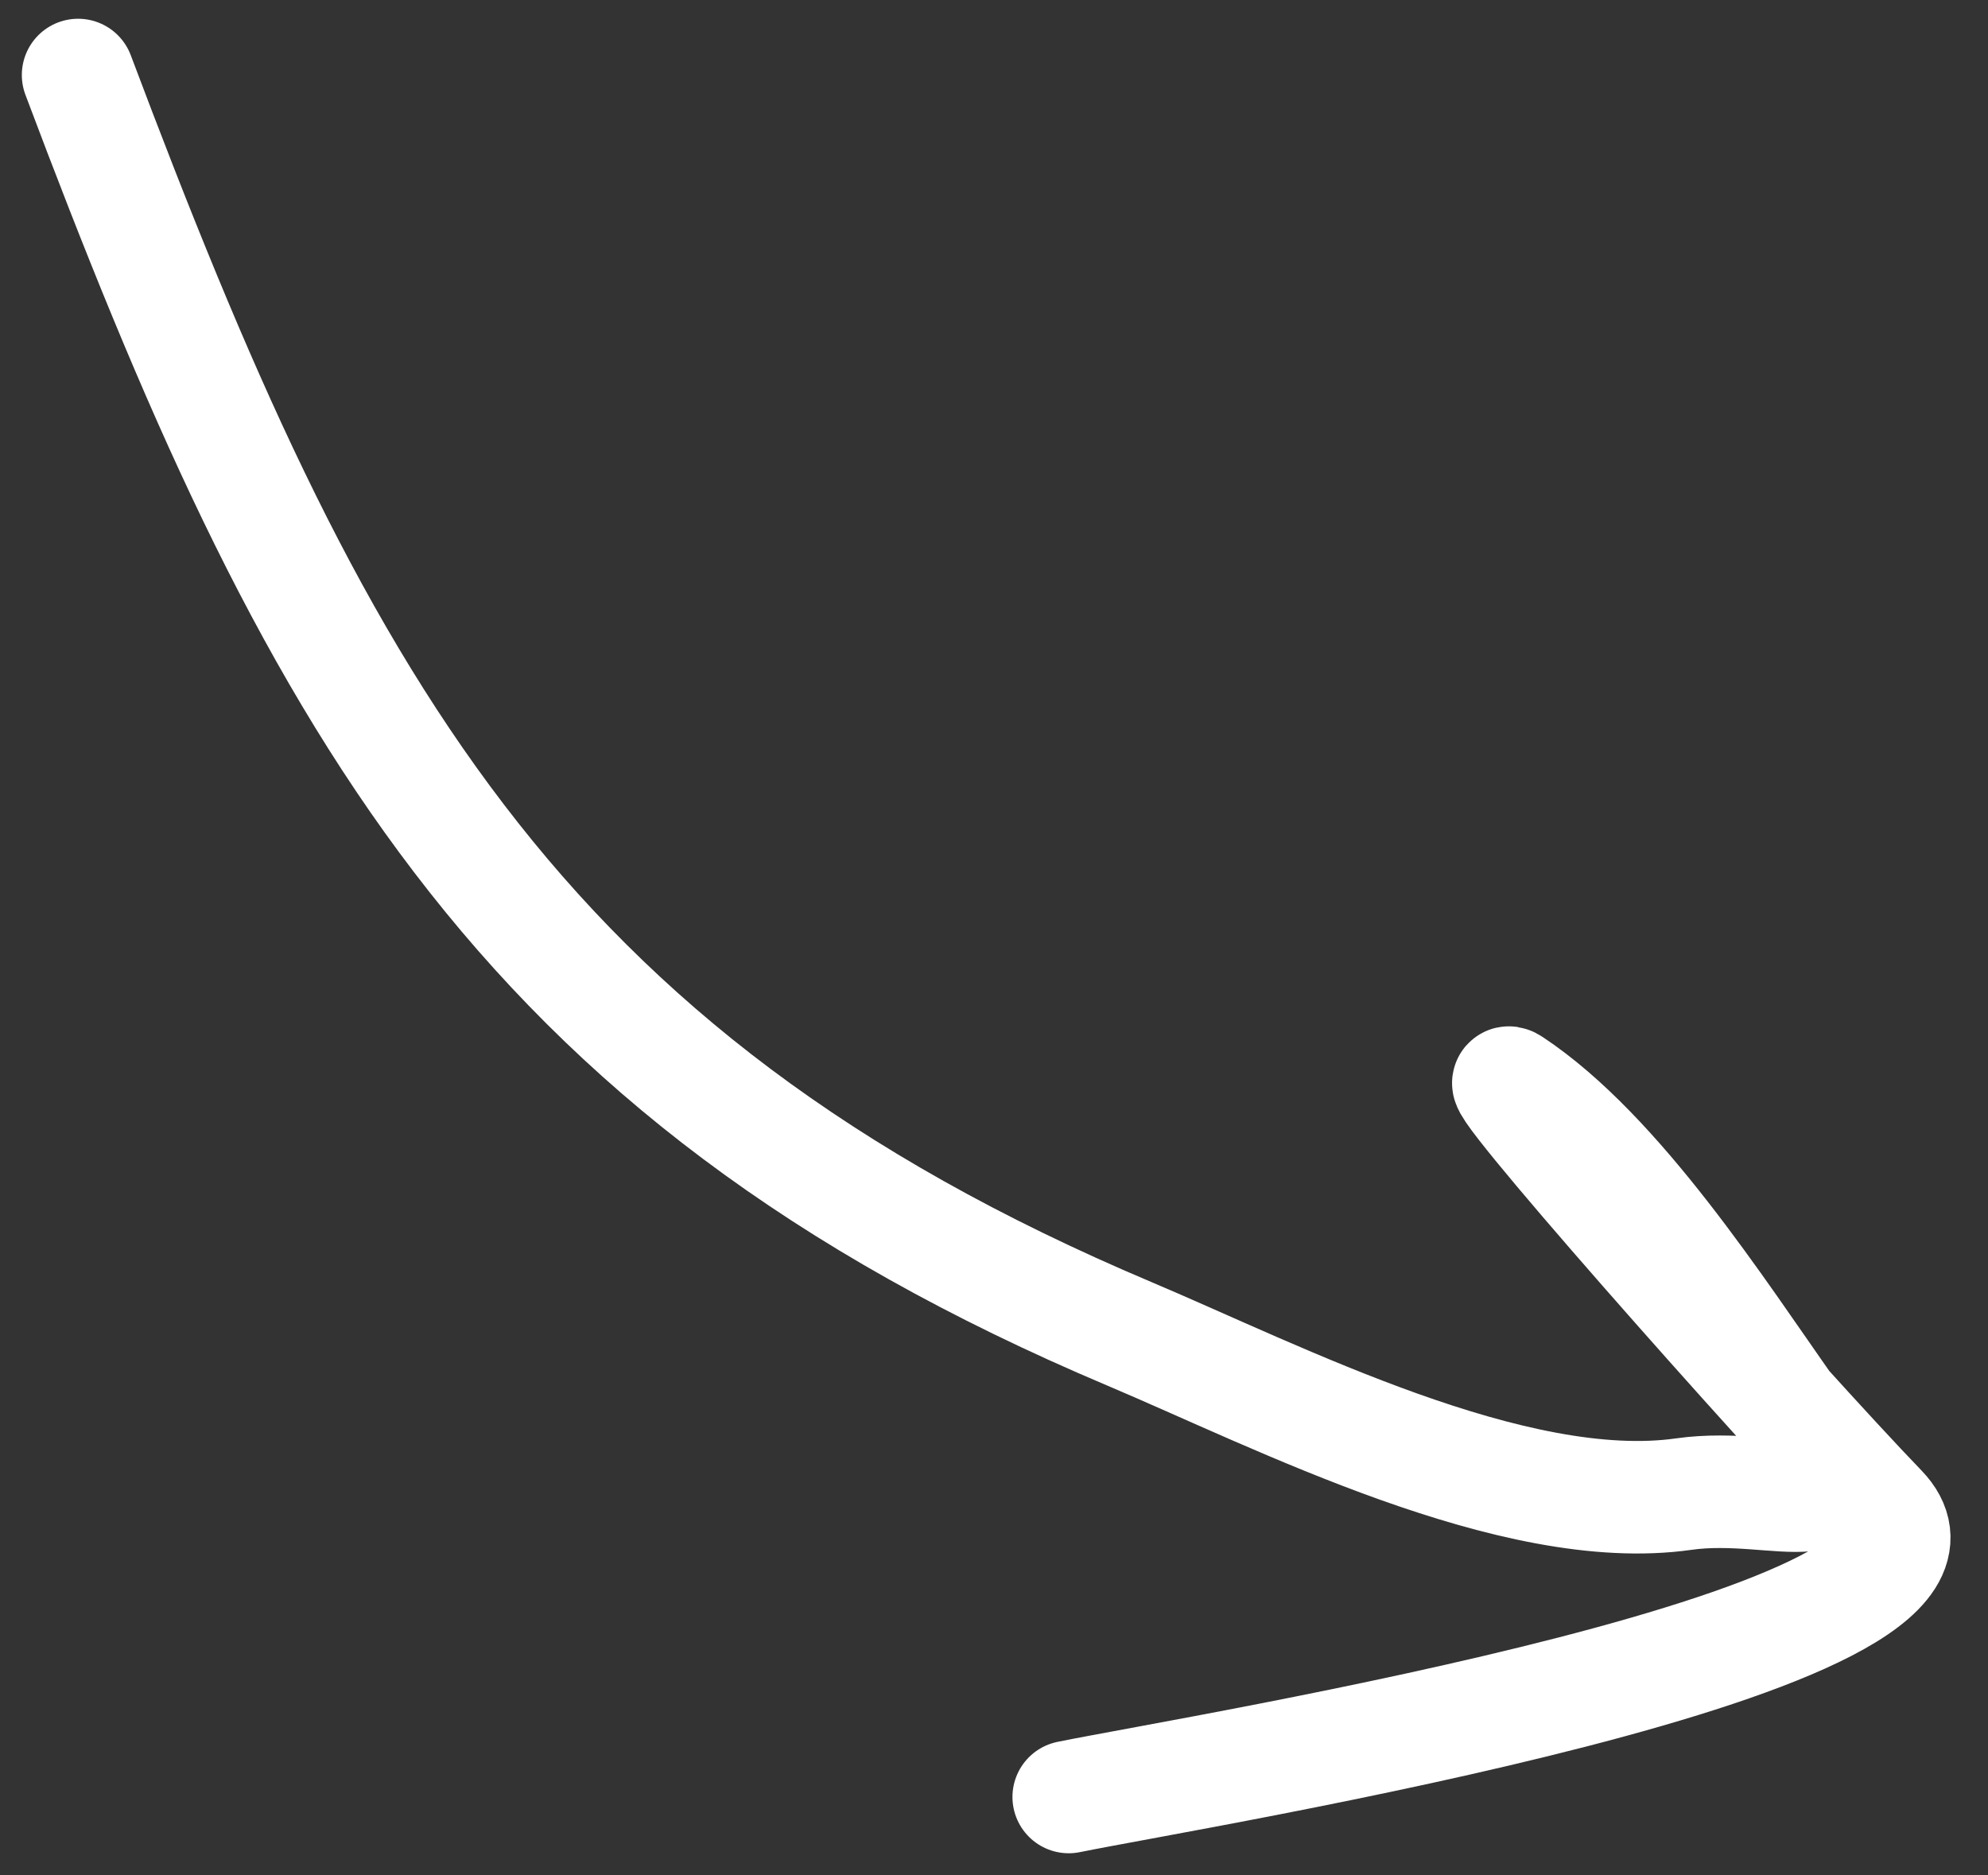 <svg width="53" height="50" viewBox="0 0 53 50" fill="none" xmlns="http://www.w3.org/2000/svg">
<rect x="0" y="0" width="53" height="50" fill="#333333" stroke="none"/>
<path d="M2.082 2C8.297 18.52 13.631 28.599 30.099 35.557C34.096 37.246 40.358 40.48 44.893 39.834C47.468 39.467 50.07 40.996 47.725 37.676C45.795 34.942 43.13 30.773 40.299 28.898C39.277 28.22 47.519 37.52 50.145 40.244C53.503 43.727 32.074 47.183 28.492 47.91" stroke="white" stroke-width="3" stroke-linecap="round"/>
</svg>
